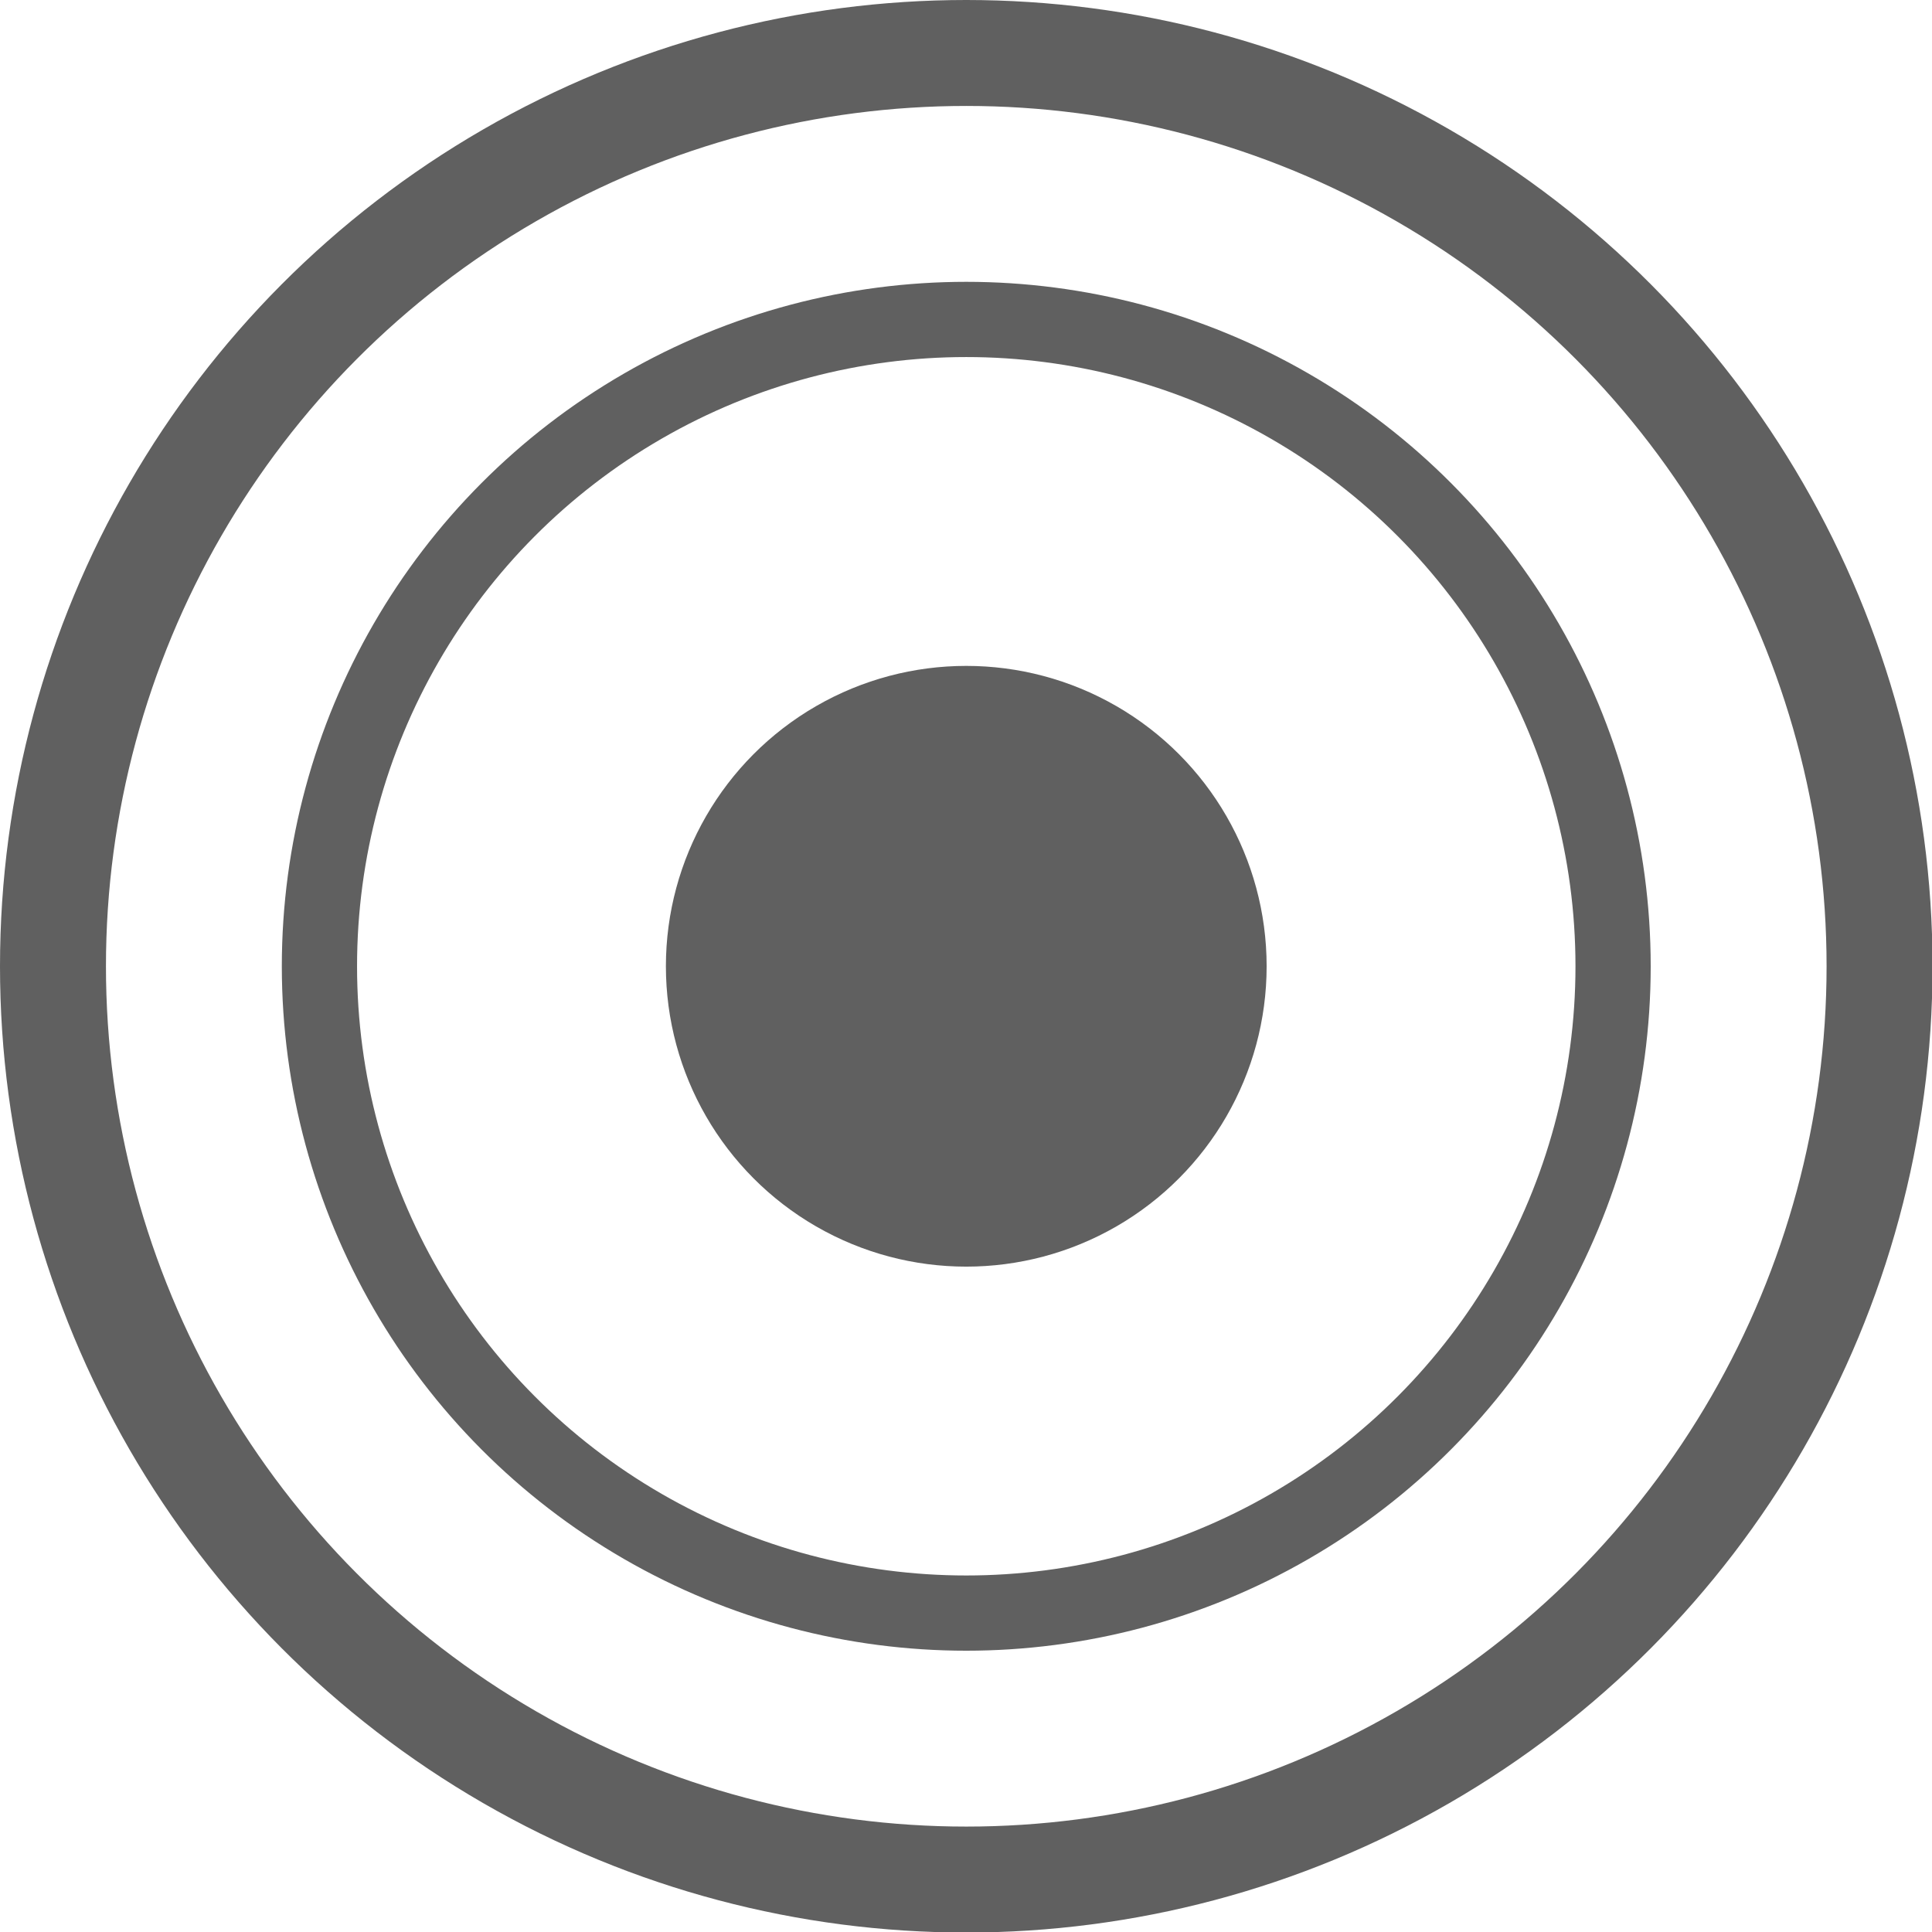 <svg xmlns="http://www.w3.org/2000/svg" viewBox="0 0 36.47 36.47"><defs><style>.a{fill:#606060;}.b,.c{fill:none;stroke:#606060;stroke-miterlimit:10;}.b{stroke-width:1.42px;}.c{stroke-width:2px;}</style></defs><circle class="a" cx="18.24" cy="18.24" r="5.67"/><circle class="b" cx="18.24" cy="18.24" r="12.21"/><circle class="c" cx="18.24" cy="18.24" r="17.24"/></svg>